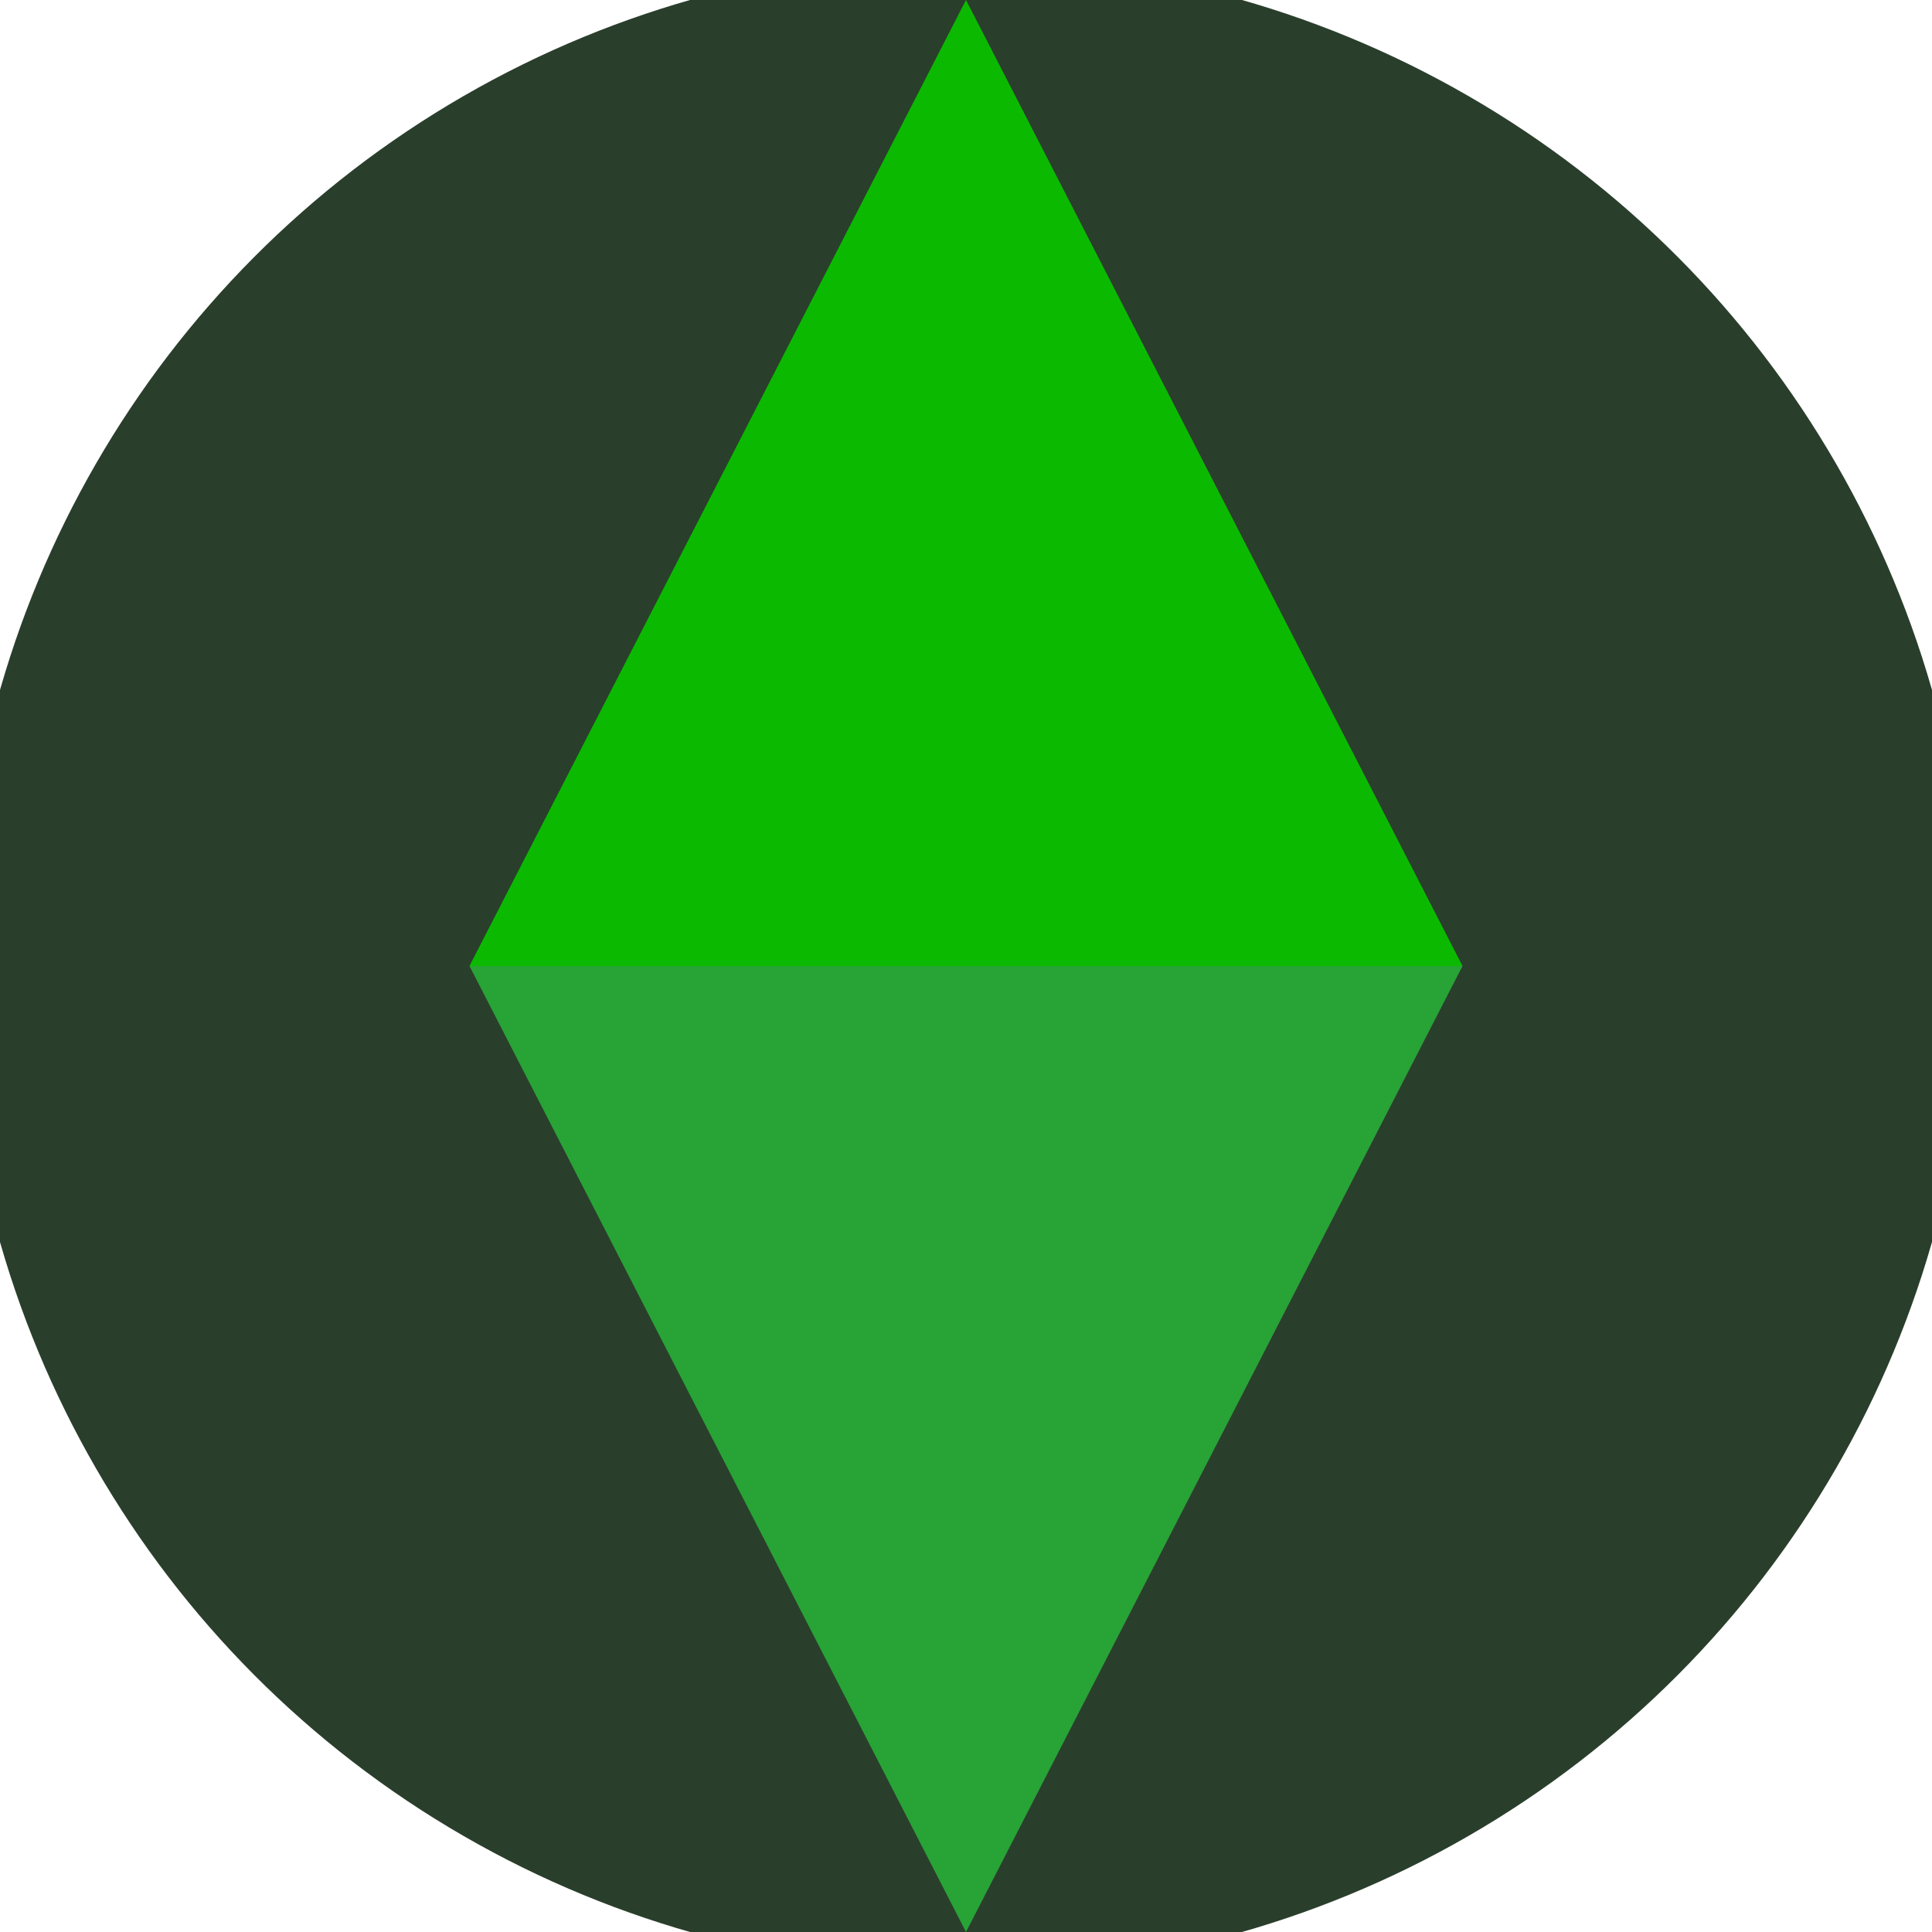 <svg xmlns="http://www.w3.org/2000/svg" width="128" height="128" viewBox="0 0 100 100" shape-rendering="geometricPrecision">
                            <defs>
                                <clipPath id="clip">
                                    <circle cx="50" cy="50" r="52" />
                                    <!--<rect x="0" y="0" width="100" height="100"/>-->
                                </clipPath>
                            </defs>
                            <g transform="rotate(0 50 50)">
                            <rect x="0" y="0" width="100" height="100" fill="#2a3e2c" clip-path="url(#clip)"/><path d="M 50 100 L 24.3 50 H 75.7 Z" fill="#28a336" clip-path="url(#clip)"/><path d="M 24.3 50 H 75.7 L 50 0 Z" fill="#0bba00" clip-path="url(#clip)"/></g></svg>